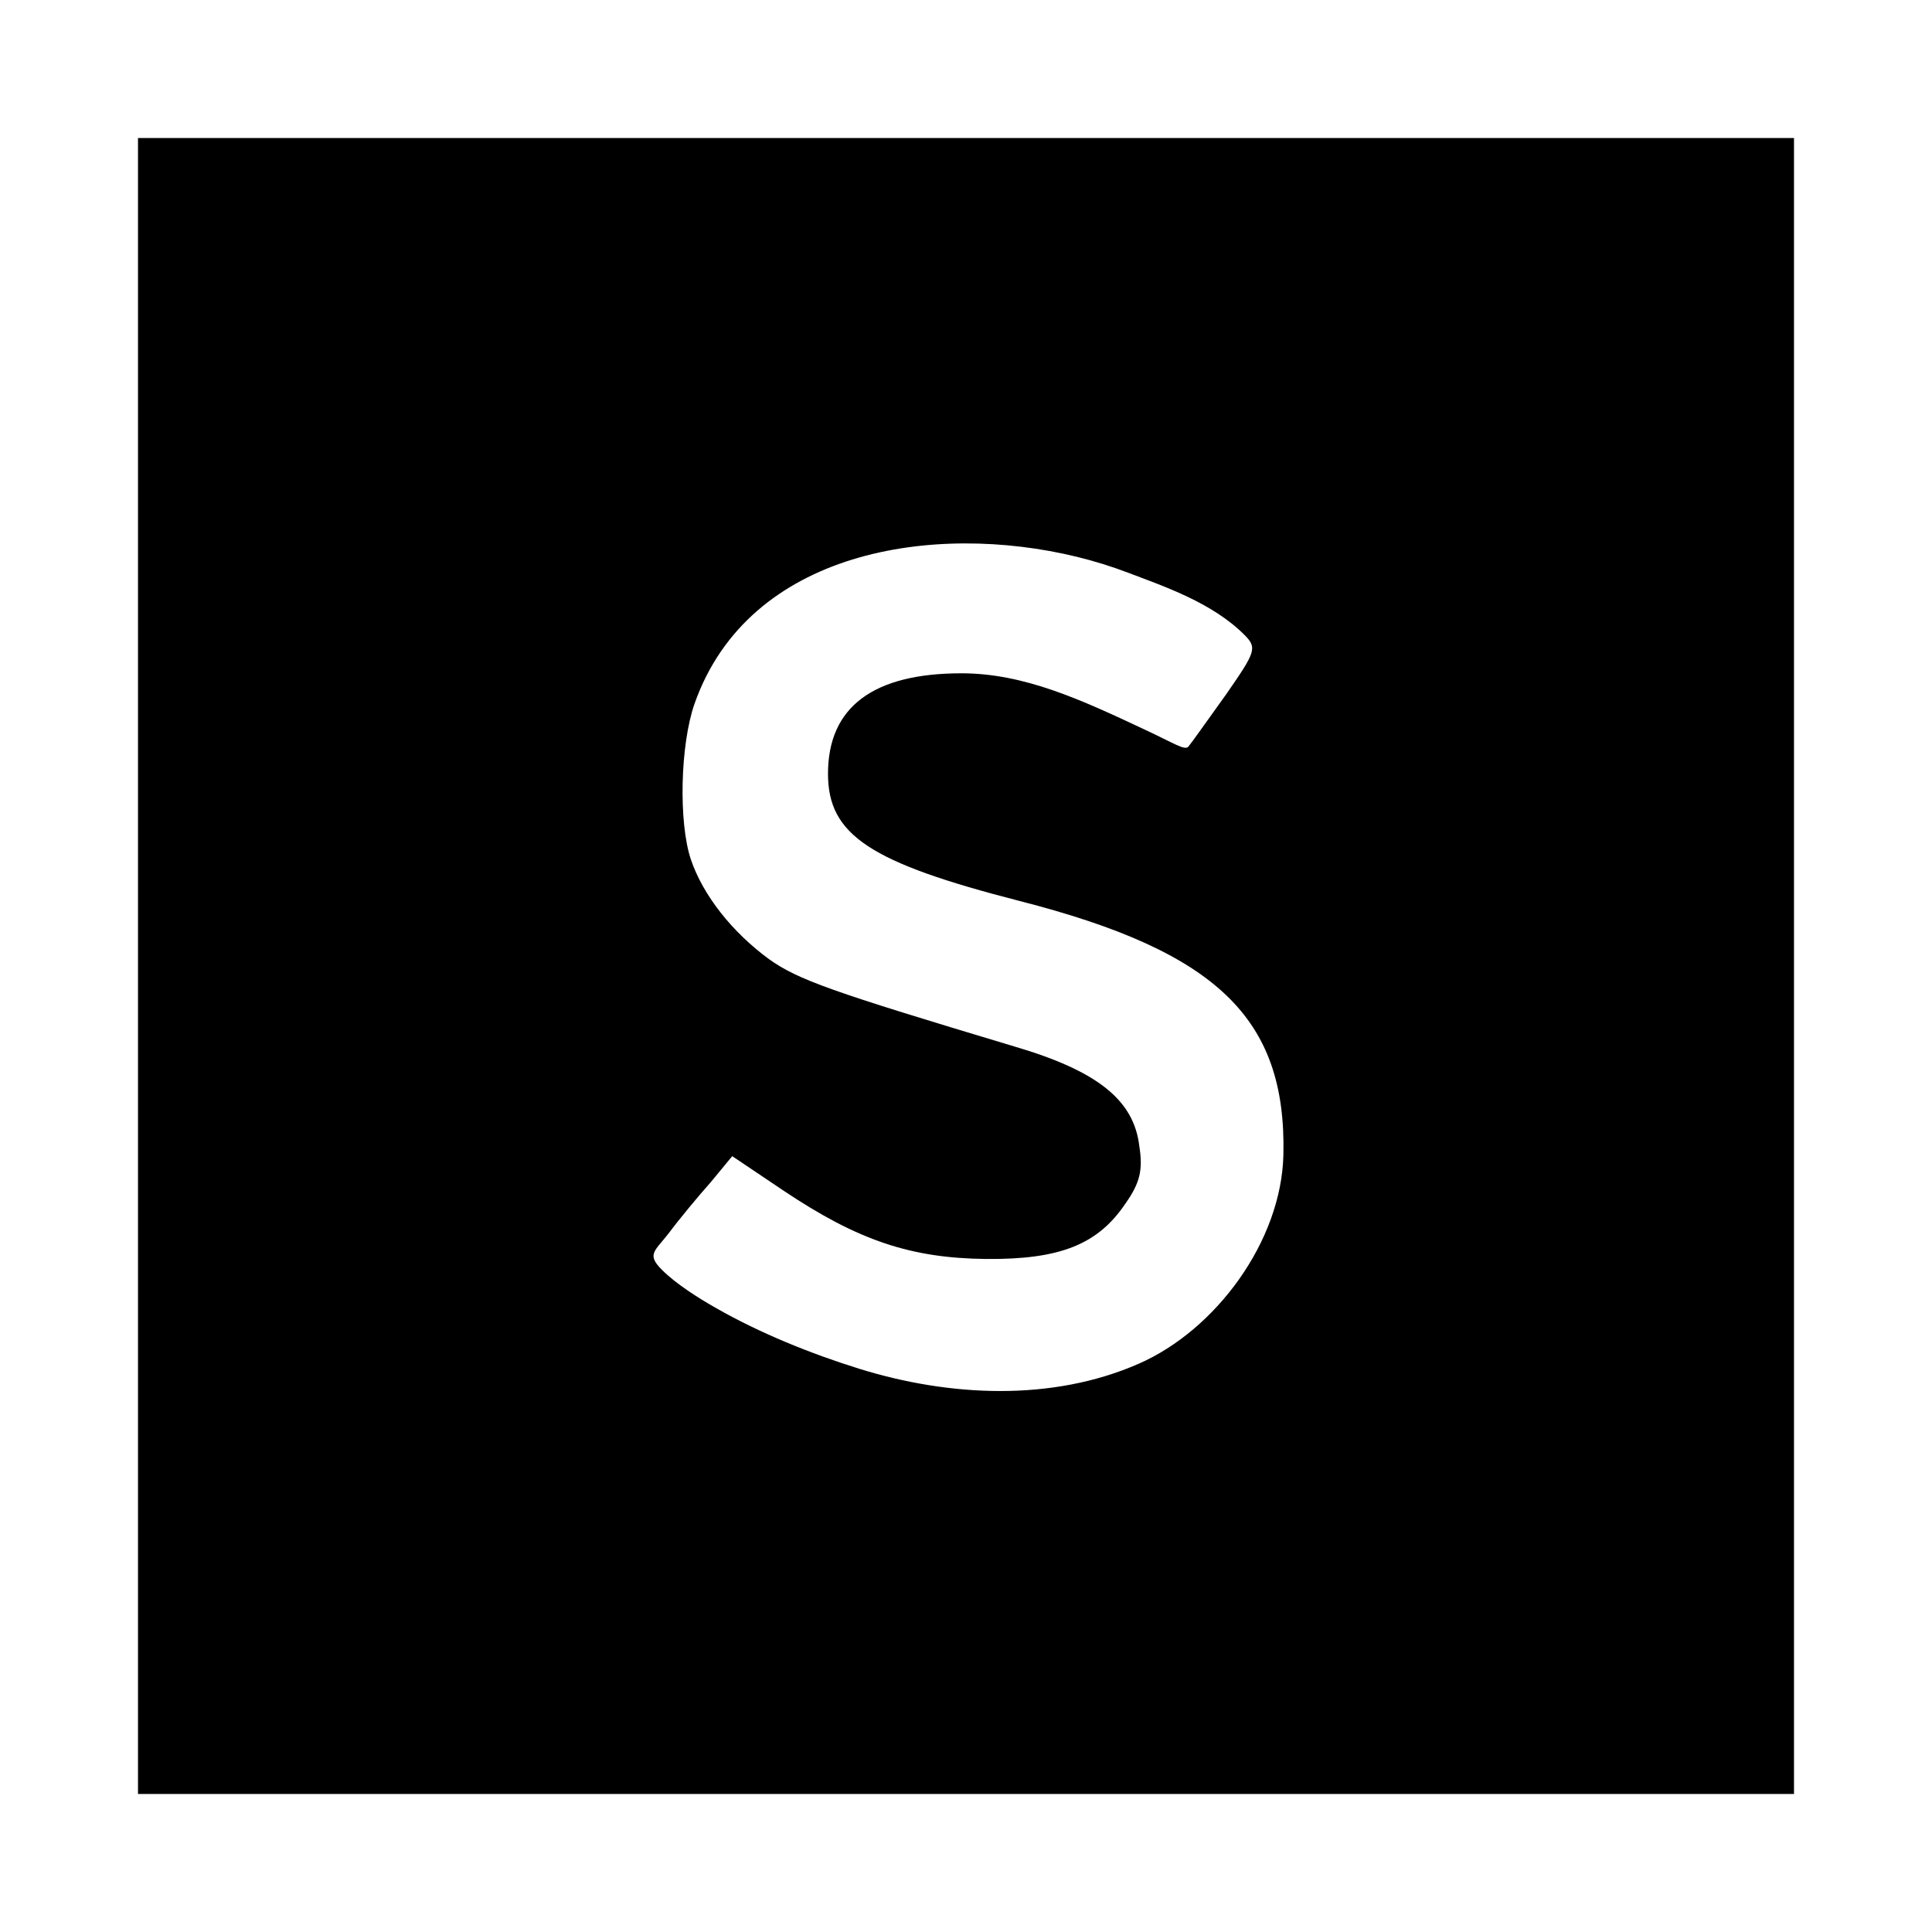 <?xml version="1.0" encoding="utf-8"?><!-- Скачано с сайта svg4.ru / Downloaded from svg4.ru -->
<svg fill="#000000" width="800px" height="800px" viewBox="0 0 14 14" role="img" focusable="false" aria-hidden="true" xmlns="http://www.w3.org/2000/svg"><path d="M 1,7 1,13 13,13 13,1 1,1 1,7 Z M 7.804,4.035 c 0.13,0.032 0.255,0.071 0.373,0.116 0.257,0.098 0.606,0.215 0.84,0.449 0.095,0.095 0.083,0.122 -0.133,0.433 C 8.756,5.211 8.634,5.384 8.611,5.411 8.583,5.439 8.514,5.389 8.289,5.284 7.837,5.072 7.423,4.879 6.967,4.879 c -0.639,0 -0.967,0.244 -0.967,0.728 0,0.445 0.306,0.644 1.389,0.922 C 8.817,6.895 9.322,7.378 9.3,8.367 9.286,8.996 8.809,9.638 8.252,9.882 7.62,10.159 6.878,10.12 6.231,9.92 5.877,9.81 5.507,9.661 5.184,9.476 5.064,9.408 4.9,9.305 4.797,9.202 4.685,9.09 4.742,9.069 4.844,8.939 4.922,8.834 5.061,8.667 5.15,8.567 L 5.306,8.378 5.678,8.628 C 6.217,8.989 6.6,9.117 7.144,9.123 7.683,9.128 7.956,9.017 8.155,8.722 8.261,8.572 8.283,8.478 8.256,8.306 8.217,7.973 7.956,7.761 7.35,7.583 6.017,7.183 5.783,7.1 5.572,6.95 5.306,6.755 5.094,6.488 5.006,6.227 4.917,5.961 4.928,5.399 5.033,5.099 5.426,3.985 6.767,3.782 7.804,4.035 Z"/></svg>